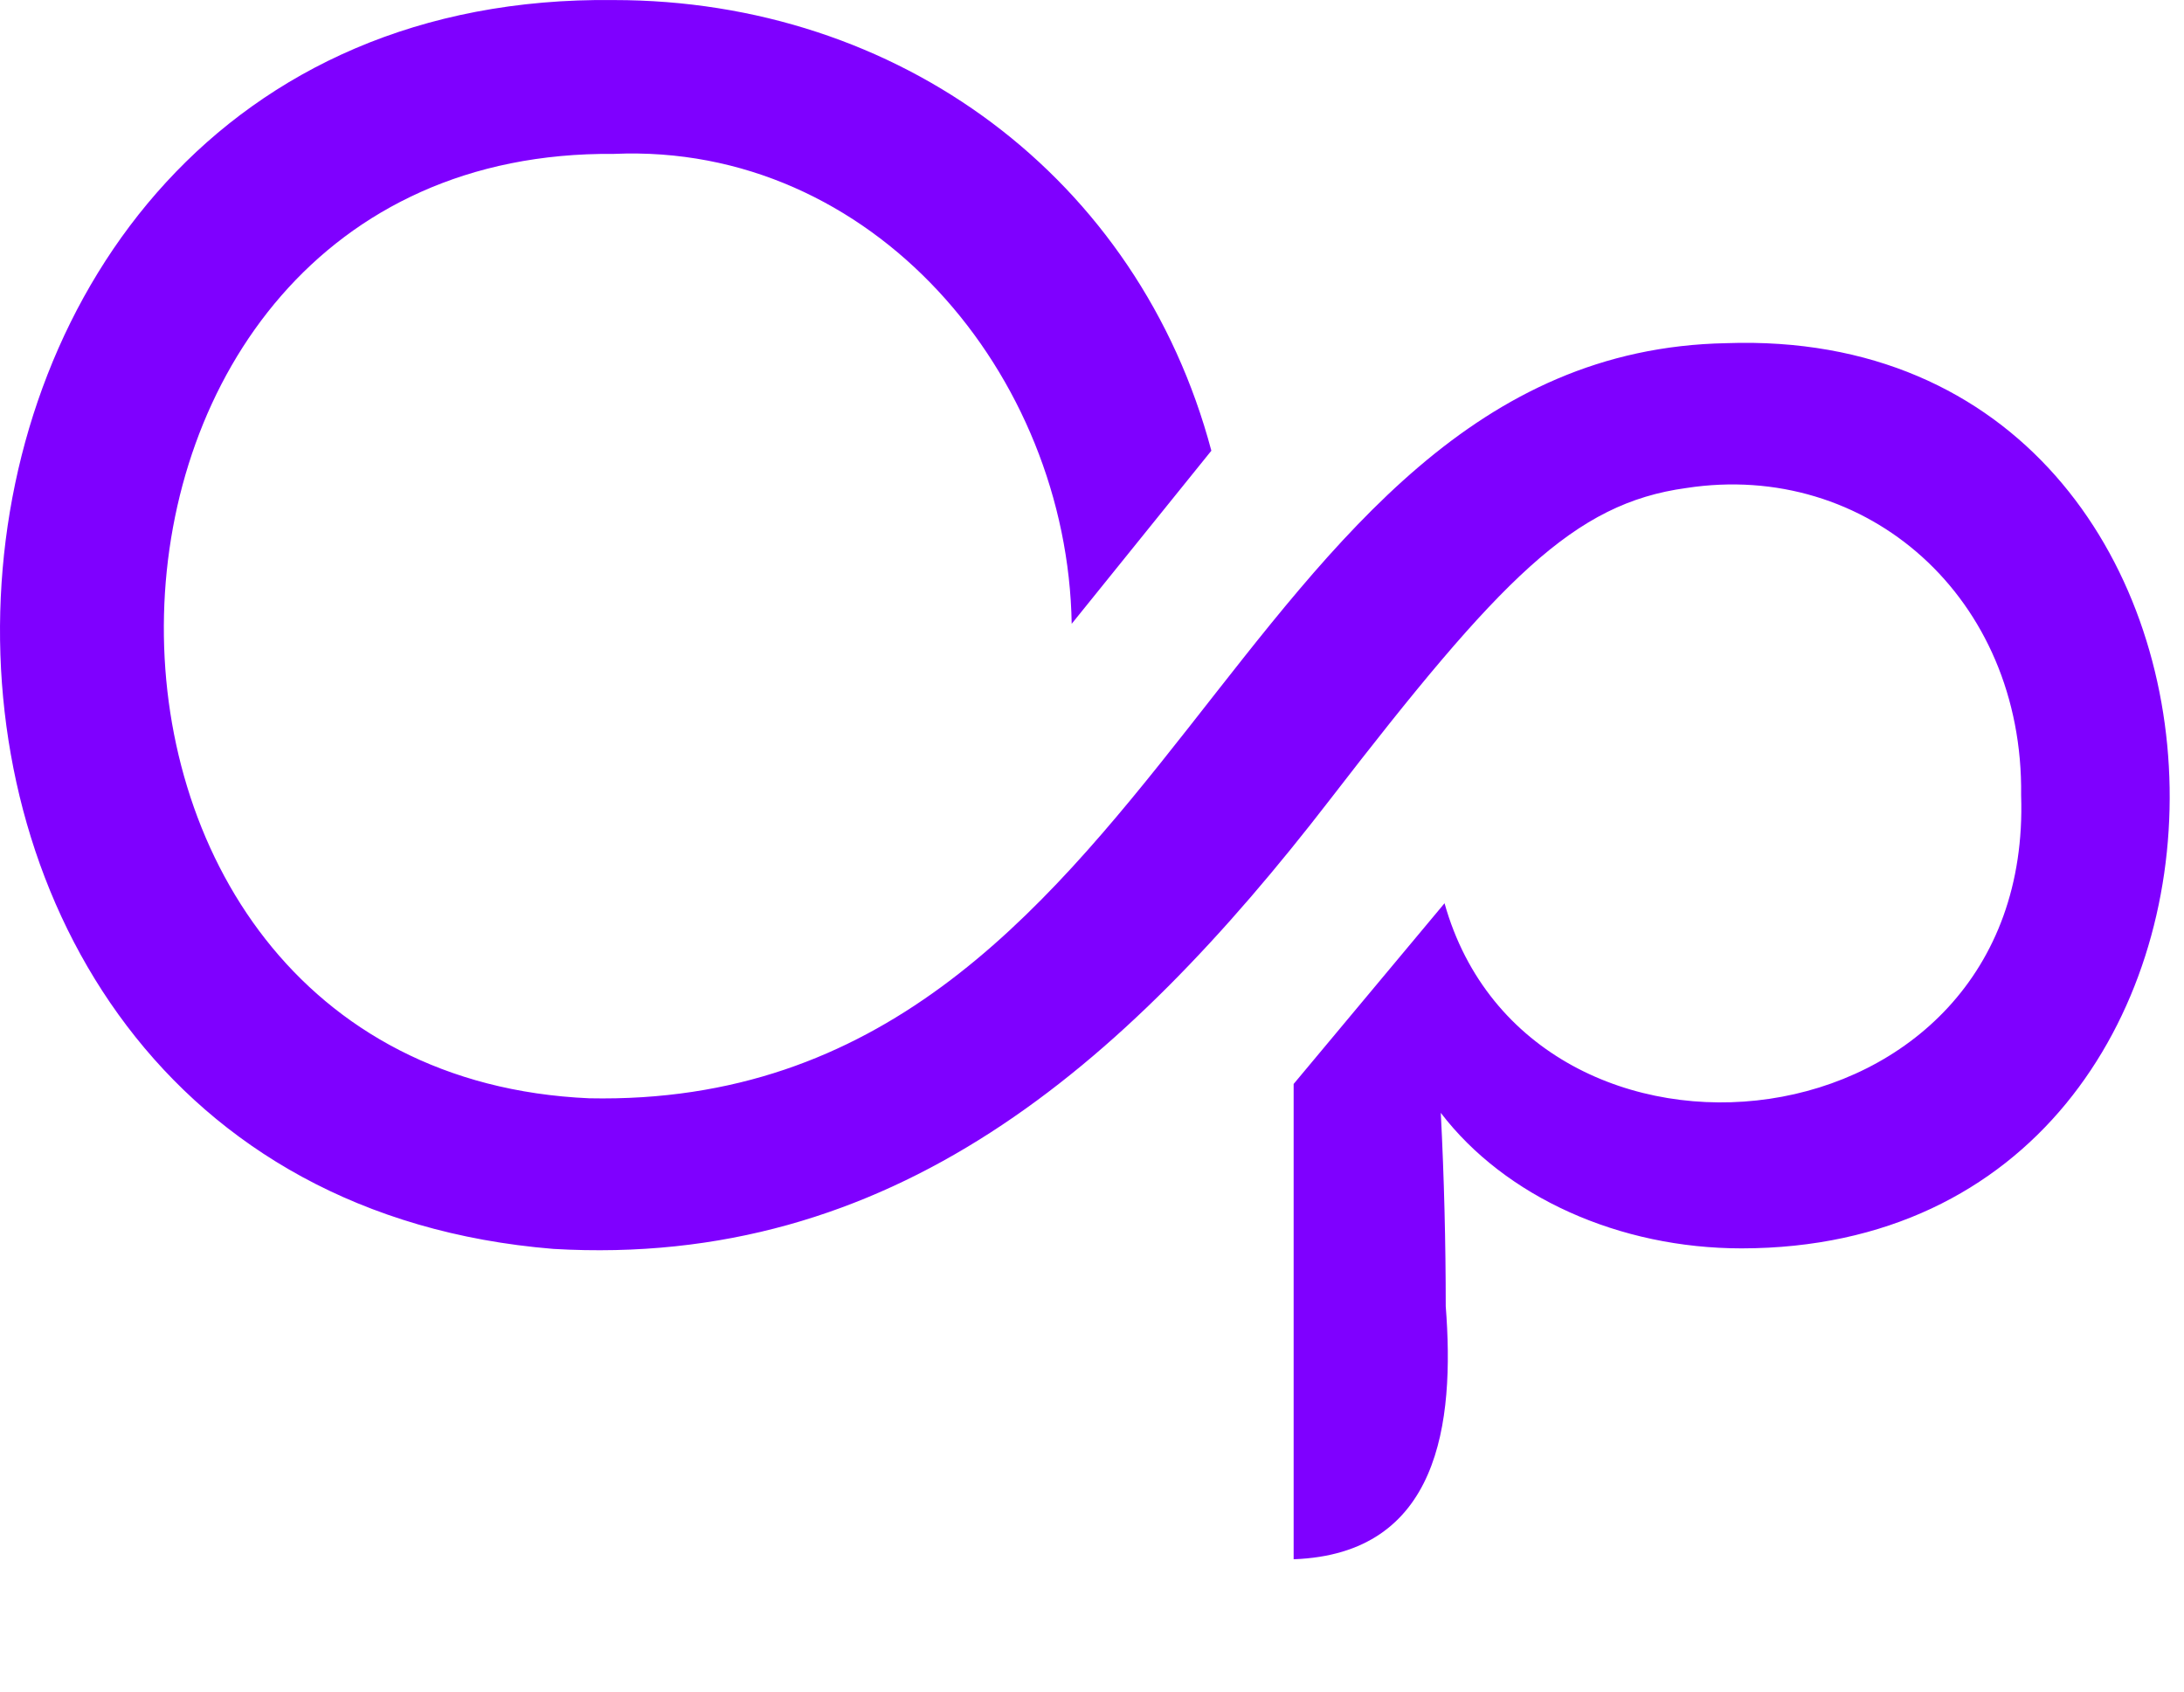 <svg width="151" height="117" viewBox="0 0 151 117" fill="none" xmlns="http://www.w3.org/2000/svg">
<g clip-path="url(#clip0_2236_993)">
<path d="M119.353 23.729C84.659 24.386 80.959 76.765 40.733 75.942C0.544 74.166 1.969 10.28 42.444 10.641C60.333 9.855 73.809 25.893 74.096 43.134L83.752 31.165C78.73 12.287 62.136 0.004 42.444 0.004C-11.572 -0.662 -15.189 82.01 38.264 86.357C61.591 87.716 77.564 73.935 91.947 55.297C103.777 39.962 108.818 34.81 116.579 33.746C129.084 31.813 139.915 41.331 139.739 54.992C140.581 79.956 105.785 83.508 99.874 62.456L89.441 74.952V107.816C99.523 107.455 100.586 98.39 99.957 90.325C99.957 85.978 99.846 81.408 99.615 76.95C104.073 82.777 111.963 86.32 120.417 86.32C160.541 86.283 159.552 22.304 119.353 23.729Z" fill="#7F00FF"/>
</g>
<defs>
<clipPath id="clip0_2236_993">
<rect width="150.011" height="107.816" fill="white"/>
</clipPath>
</defs>
</svg>

